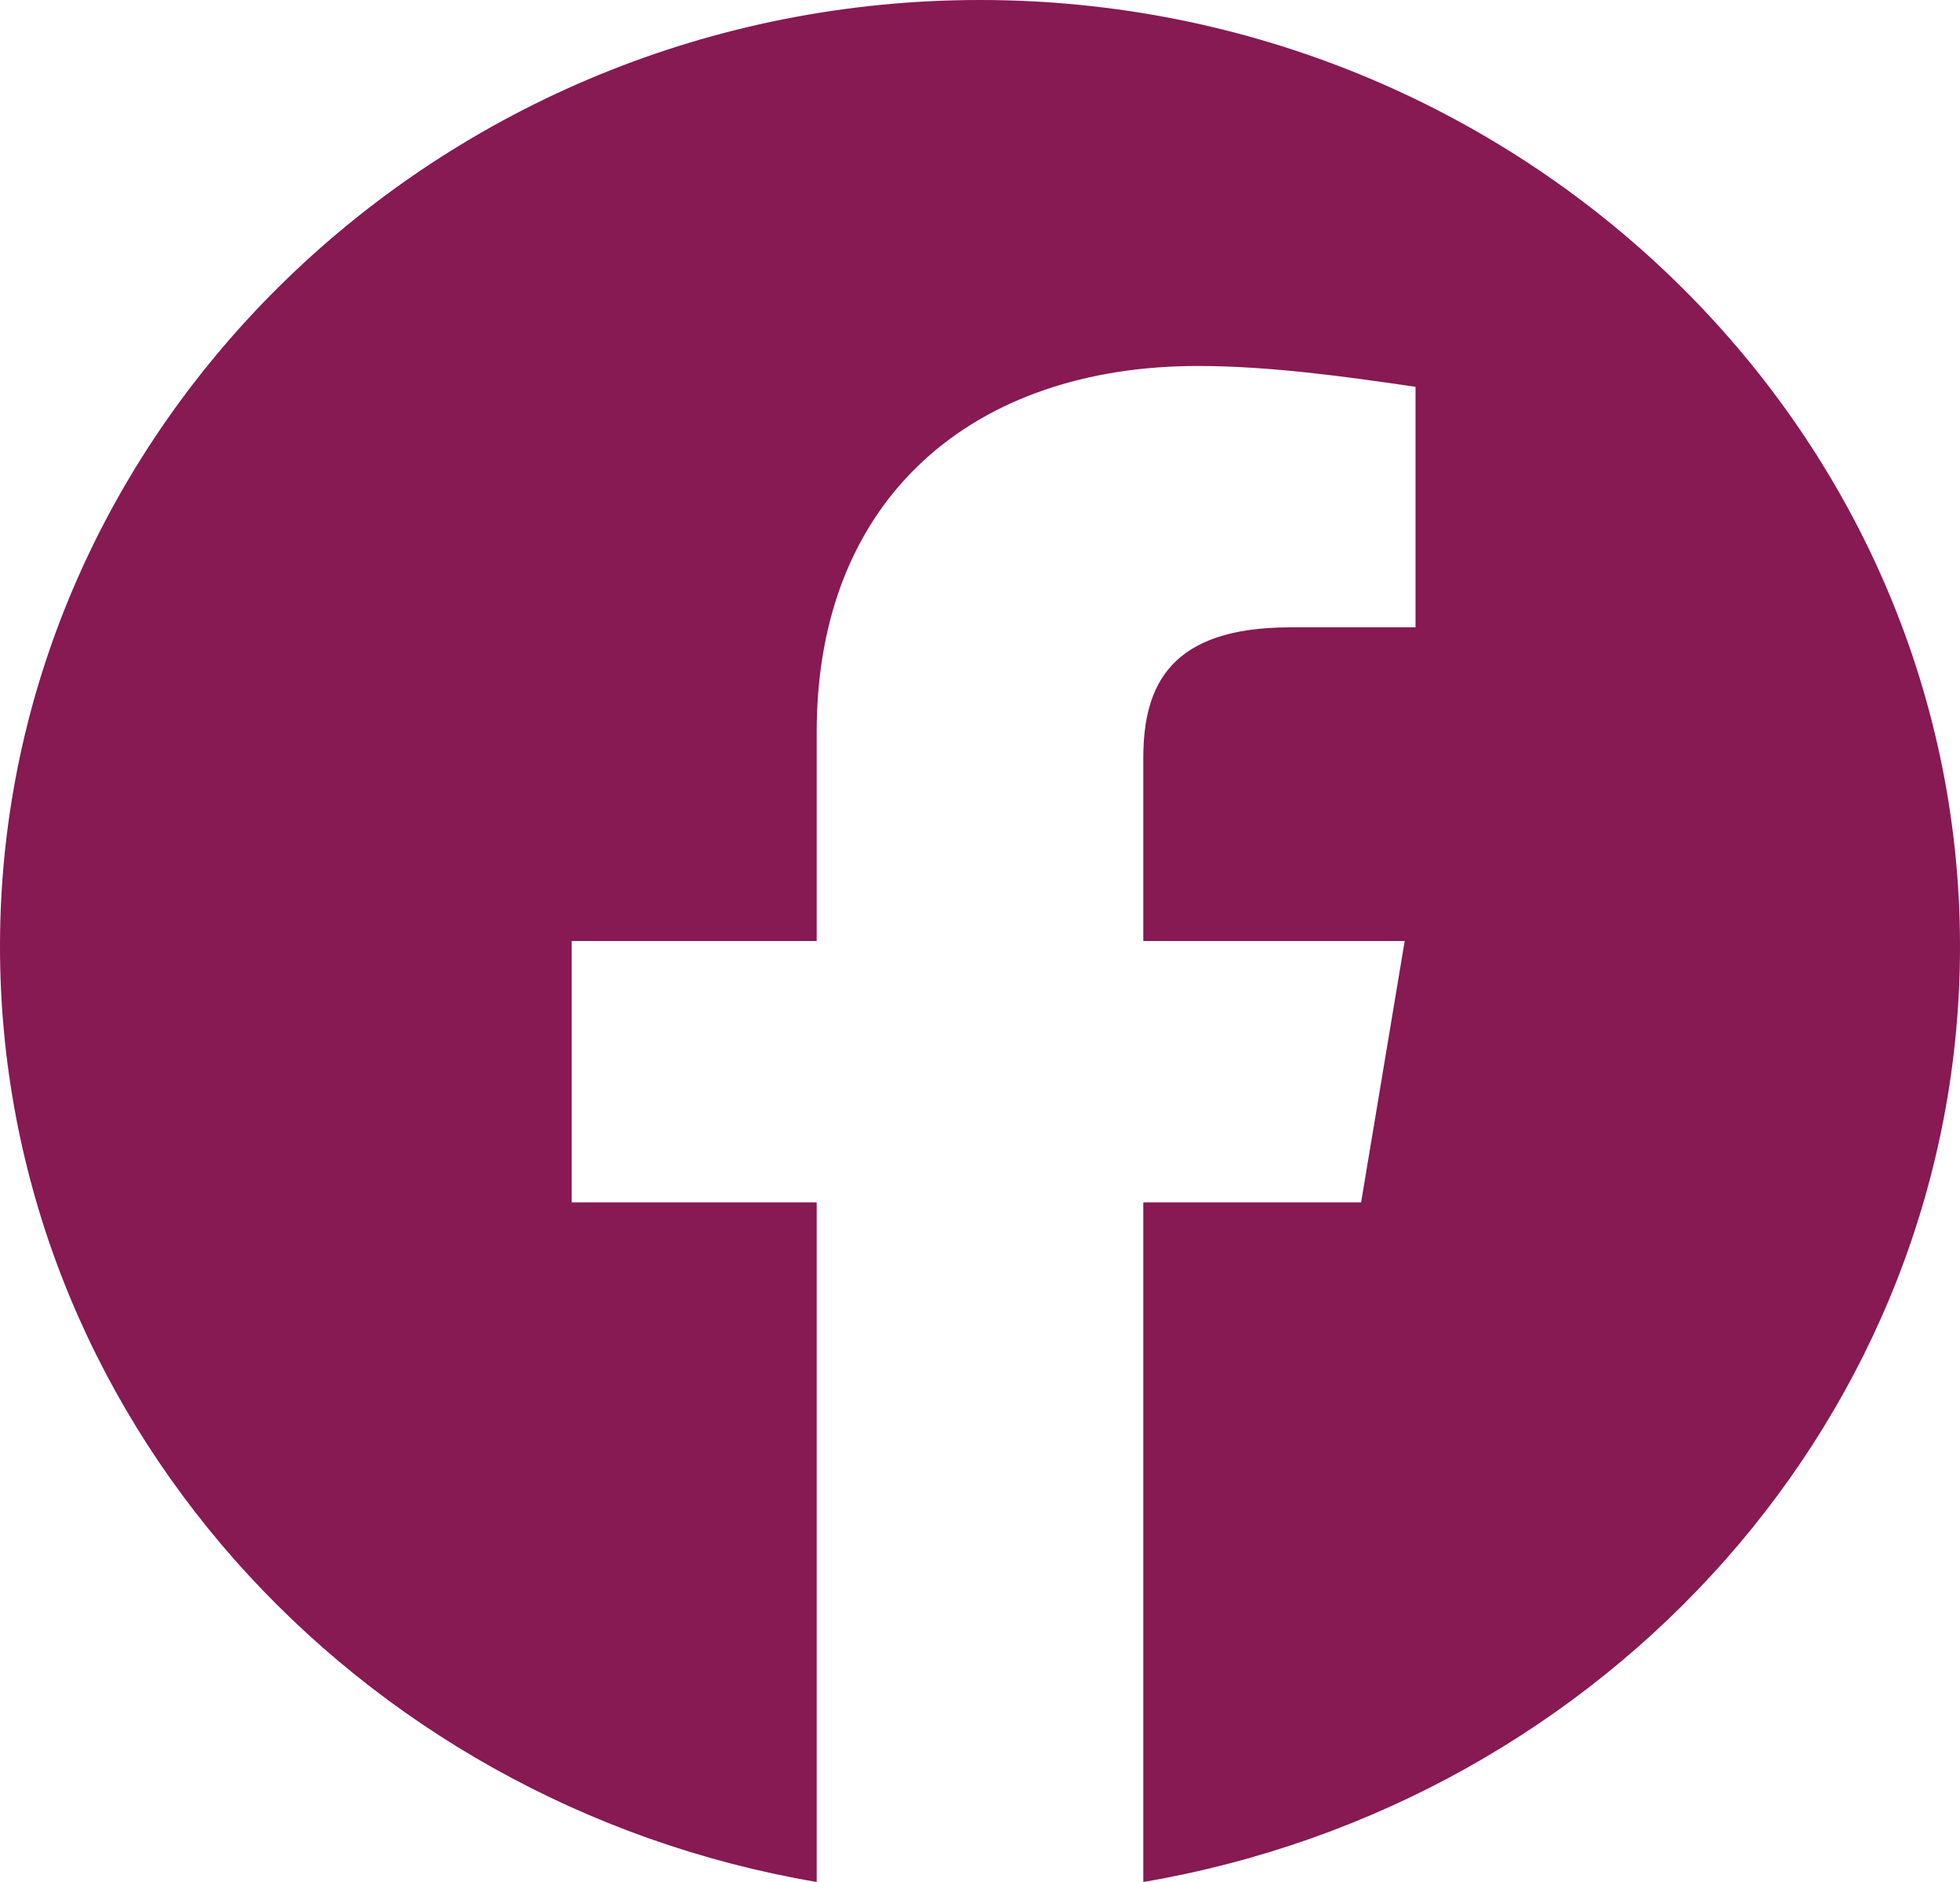 <?xml version="1.0" encoding="UTF-8"?> <svg xmlns="http://www.w3.org/2000/svg" width="25" height="24" viewBox="0 0 25 24" fill="none"> <g clip-path="url(#clip0_335_344)"> <path fill-rule="evenodd" clip-rule="evenodd" d="M0 12.067C0 18.033 4.514 22.994 10.417 24V15.333H7.292V12H10.417V9.333C10.417 6.333 12.43 4.667 15.278 4.667C16.18 4.667 17.153 4.8 18.055 4.933V8H16.458C14.93 8 14.583 8.733 14.583 9.667V12H17.917L17.361 15.333H14.583V24C20.486 22.994 25 18.034 25 12.067C25 5.43 19.375 0 12.5 0C5.625 0 0 5.43 0 12.067Z" fill="#871953"></path> </g> <defs> <clipPath id="clip0_335_344"> <rect width="25" height="24" fill="white"></rect> </clipPath> </defs> </svg> 